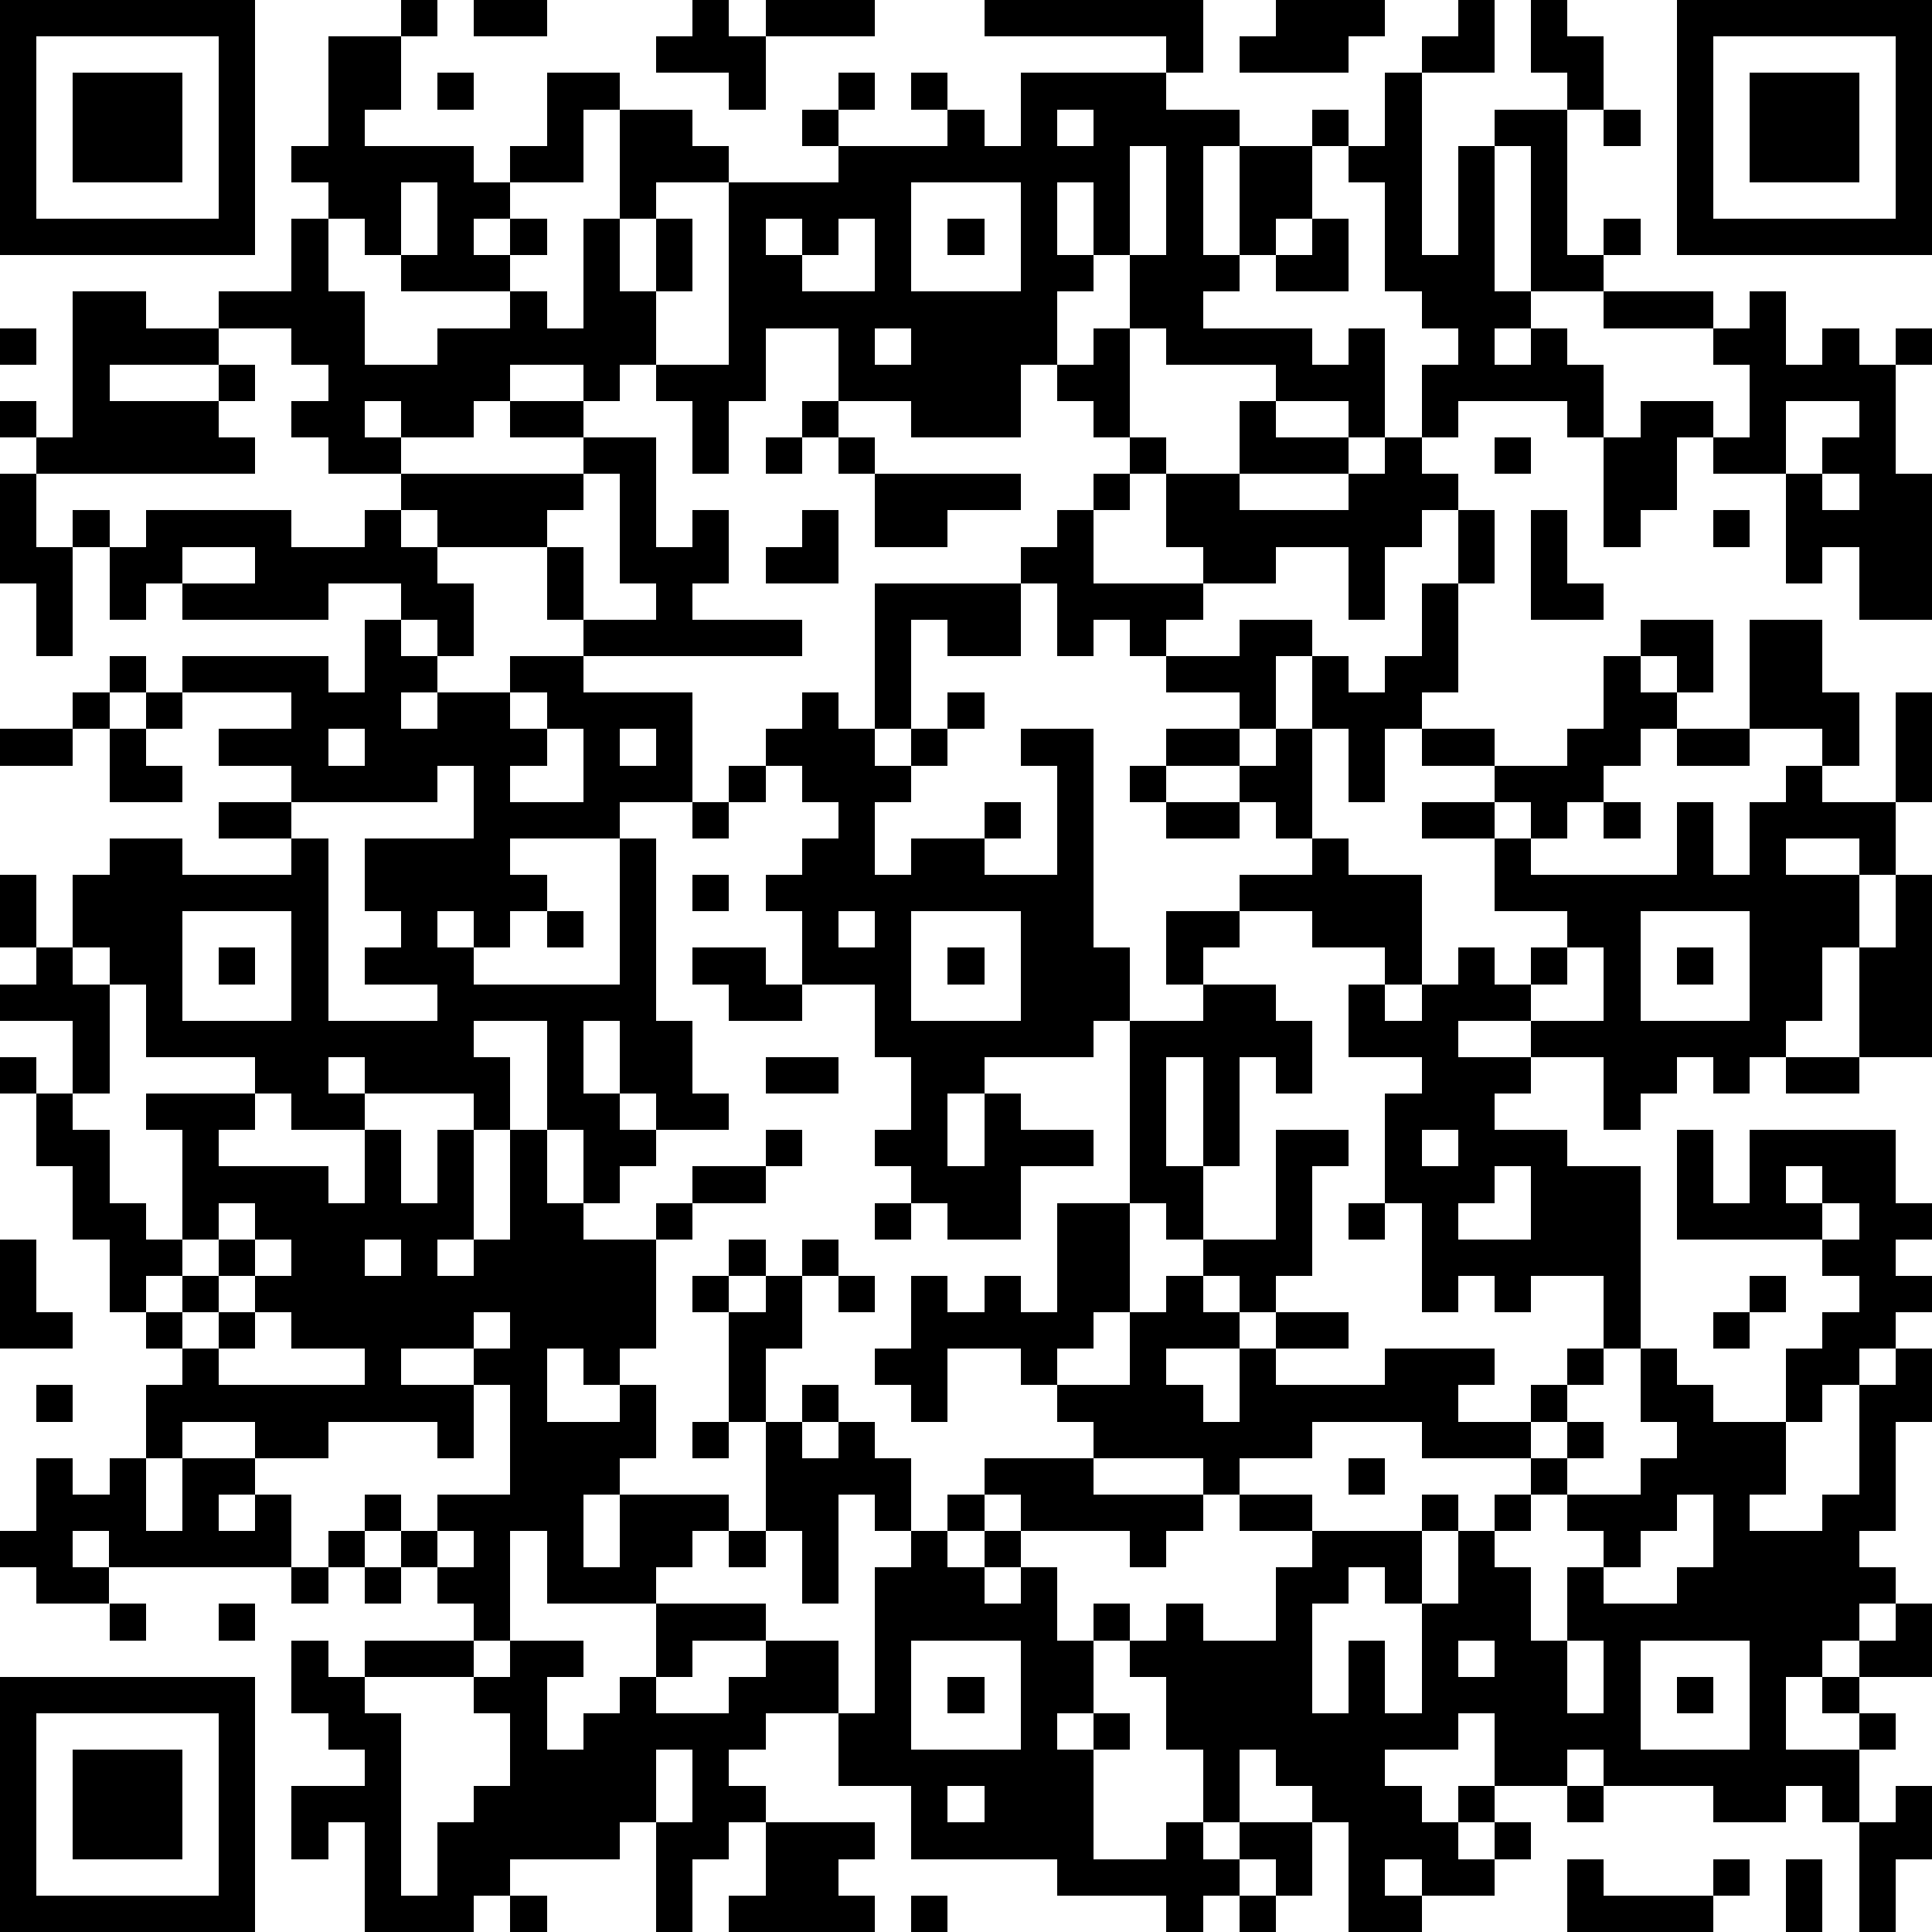 <?xml version="1.0" standalone="yes"?><svg version="1.1" xmlns="http://www.w3.org/2000/svg" xmlns:xlink="http://www.w3.org/1999/xlink" xmlns:ev="http://www.w3.org/2001/xml-events" width="212" height="212" shape-rendering="crispEdges"><path d="M0 0h7v7h-7zM11 0h1v1h-1zM13 0h2v1h-2zM19 0h1v1h1v-1h3v1h-3v2h-1v-1h-2v-1h1zM27 0h6v2h-1v-1h-5zM35 0h3v1h-1v1h-3v-1h1zM40 0h1v2h-2v-1h1zM42 0h1v1h1v2h-1v-1h-1zM46 0h7v7h-7zM1 1v5h5v-5zM9 1h2v2h-1v1h3v1h1v-1h1v-2h2v1h-1v2h-2v1h-1v1h1v-1h1v1h-1v1h-3v-1h-1v-1h-1v-1h-1v-1h1zM47 1v5h5v-5zM2 2h3v3h-3zM12 2h1v1h-1zM23 2h1v1h-1zM25 2h1v1h-1zM28 2h4v1h2v1h-1v3h1v-3h2v-1h1v1h-1v2h-1v1h-1v1h-1v1h3v1h1v-1h1v3h-1v-1h-2v-1h-3v-1h-1v-2h-1v-2h-1v2h1v1h-1v2h-1v2h-3v-1h-2v-2h-2v2h-1v2h-1v-2h-1v-1h-1v1h-1v-1h-2v1h-1v1h-2v-1h-1v1h1v1h-2v-1h-1v-1h1v-1h-1v-1h-2v-1h2v-2h1v2h1v2h2v-1h2v-1h1v1h1v-3h1v-3h2v1h1v1h-2v1h-1v2h1v-2h1v2h-1v2h2v-5h3v-1h-1v-1h1v1h3v-1h1v1h1zM38 2h1v5h1v-3h1v-1h2v4h1v-1h1v1h-1v1h-2v-4h-1v4h1v1h-1v1h1v-1h1v1h1v2h-1v-1h-3v1h-1v-2h1v-1h-1v-1h-1v-3h-1v-1h1zM48 2h3v3h-3zM29 3v1h1v-1zM44 3h1v1h-1zM31 4v3h1v-3zM11 5v2h1v-2zM25 5v3h3v-3zM21 6v1h1v-1zM23 6v1h-1v1h2v-2zM26 6h1v1h-1zM36 6h1v2h-2v-1h1zM2 8h2v1h2v1h-3v1h3v-1h1v1h-1v1h1v1h-6v-1h-1v-1h1v1h1zM44 8h3v1h-3zM48 8h1v2h1v-1h1v1h1v-1h1v1h-1v3h1v4h-2v-2h-1v1h-1v-3h-2v-1h-1v2h-1v1h-1v-3h1v-1h2v1h1v-2h-1v-1h1zM0 9h1v1h-1zM24 9v1h1v-1zM30 9h1v3h-1v-1h-1v-1h1zM14 11h2v1h-2zM22 11h1v1h-1zM34 11h1v1h2v1h-3zM49 11v2h1v-1h1v-1zM16 12h2v3h1v-1h1v2h-1v1h3v1h-6v-1h-1v-2h-3v-1h-1v-1h5zM21 12h1v1h-1zM23 12h1v1h-1zM31 12h1v1h-1zM38 12h1v1h1v1h-1v1h-1v2h-1v-2h-2v1h-2v-1h-1v-2h2v1h3v-1h1zM41 12h1v1h-1zM0 13h1v2h1v-1h1v1h-1v3h-1v-2h-1zM16 13v1h-1v1h1v2h2v-1h-1v-3zM24 13h4v1h-2v1h-2zM30 13h1v1h-1zM50 13v1h1v-1zM4 14h4v1h2v-1h1v1h1v1h1v2h-1v-1h-1v-1h-2v1h-4v-1h-1v1h-1v-2h1zM22 14h1v2h-2v-1h1zM29 14h1v2h3v1h-1v1h-1v-1h-1v1h-1v-2h-1v-1h1zM40 14h1v2h-1zM42 14h1v2h1v1h-2zM47 14h1v1h-1zM5 15v1h2v-1zM24 16h4v2h-2v-1h-1v3h-1zM39 16h1v3h-1v1h-1v2h-1v-2h-1v-2h-1v2h-1v-1h-2v-1h2v-1h2v1h1v1h1v-1h1zM10 17h1v1h1v1h-1v1h1v-1h2v-1h2v1h3v3h-2v1h-3v1h1v1h-1v1h-1v-1h-1v1h1v1h4v-4h1v5h1v2h1v1h-2v-1h-1v-2h-1v2h1v1h1v1h-1v1h-1v-2h-1v-3h-2v1h1v2h-1v-1h-3v-1h-1v1h1v1h-2v-1h-1v-1h-3v-2h-1v-1h-1v-2h1v-1h2v1h3v-1h-2v-1h2v-1h-2v-1h2v-1h-3v-1h4v1h1zM45 17h2v2h-1v-1h-1zM48 17h2v2h1v2h-1v-1h-2zM3 18h1v1h-1zM44 18h1v1h1v1h-1v1h-1v1h-1v1h-1v-1h-1v-1h-2v-1h2v1h2v-1h1zM2 19h1v1h-1zM4 19h1v1h-1zM14 19v1h1v-1zM22 19h1v1h1v1h1v-1h1v-1h1v1h-1v1h-1v1h-1v2h1v-1h2v-1h1v1h-1v1h2v-3h-1v-1h2v6h1v2h-1v1h-3v1h-1v2h1v-2h1v1h2v1h-2v2h-2v-1h-1v-1h-1v-1h1v-2h-1v-2h-2v-2h-1v-1h1v-1h1v-1h-1v-1h-1v-1h1zM52 19h1v3h-1zM0 20h2v1h-2zM3 20h1v1h1v1h-2zM9 20v1h1v-1zM15 20v1h-1v1h2v-2zM17 20v1h1v-1zM32 20h2v1h-2zM35 20h1v3h-1v-1h-1v-1h1zM46 20h2v1h-2zM12 21v1h-4v1h1v5h3v-1h-2v-1h1v-1h-1v-2h3v-2zM20 21h1v1h-1zM31 21h1v1h-1zM49 21h1v1h2v2h-1v-1h-2v1h2v2h-1v2h-1v1h-1v1h-1v-1h-1v1h-1v1h-1v-2h-2v-1h-2v1h2v1h-1v1h2v1h2v5h-1v-2h-2v1h-1v-1h-1v1h-1v-3h-1v-3h1v-1h-2v-2h1v-1h-2v-1h-2v-1h2v-1h1v1h2v3h-1v1h1v-1h1v-1h1v1h1v-1h1v-1h-2v-2h-2v-1h2v1h1v1h4v-2h1v2h1v-2h1zM19 22h1v1h-1zM32 22h2v1h-2zM44 22h1v1h-1zM0 24h1v2h-1zM19 24h1v1h-1zM52 24h1v5h-2v-3h1zM5 25v3h3v-3zM15 25h1v1h-1zM23 25v1h1v-1zM25 25v3h3v-3zM32 25h2v1h-1v1h-1zM45 25v3h3v-3zM1 26h1v1h1v3h-1v-2h-2v-1h1zM6 26h1v1h-1zM19 26h2v1h1v1h-2v-1h-1zM26 26h1v1h-1zM43 26v1h-1v1h2v-2zM46 26h1v1h-1zM33 27h2v1h1v2h-1v-1h-1v3h-1v-3h-1v3h1v2h-1v-1h-1v-5h2zM0 29h1v1h-1zM21 29h2v1h-2zM49 29h2v1h-2zM1 30h1v1h1v2h1v1h1v-3h-1v-1h3v1h-1v1h3v1h1v-2h1v2h1v-2h1v3h-1v1h1v-1h1v-3h1v2h1v1h2v-1h1v-1h2v-1h1v1h-1v1h-2v1h-1v3h-1v1h-1v-1h-1v2h2v-1h1v2h-1v1h-1v2h1v-2h3v1h-1v1h-1v1h-3v-2h-1v3h-1v-1h-1v-1h-1v-1h-1v-1h1v1h1v-1h2v-3h-1v-1h-2v1h2v2h-1v-1h-3v1h-2v-1h-2v1h-1v-2h1v-1h-1v-1h-1v-2h-1v-2h-1zM35 31h2v1h-1v3h-1v1h-1v-1h-1v-1h2zM39 31v1h1v-1zM46 31h1v2h1v-2h4v2h1v1h-1v1h1v1h-1v1h-1v1h-1v1h-1v-2h1v-1h1v-1h-1v-1h-4zM41 32v1h-1v1h2v-2zM49 32v1h1v-1zM6 33v1h-1v1h-1v1h1v-1h1v-1h1v-1zM24 33h1v1h-1zM29 33h2v3h-1v1h-1v1h-1v-1h-2v2h-1v-1h-1v-1h1v-2h1v1h1v-1h1v1h1zM37 33h1v1h-1zM50 33v1h1v-1zM0 34h1v2h1v1h-2zM7 34v1h-1v1h-1v1h1v-1h1v-1h1v-1zM10 34v1h1v-1zM20 34h1v1h-1zM22 34h1v1h-1zM19 35h1v1h-1zM21 35h1v2h-1v2h-1v-3h1zM23 35h1v1h-1zM32 35h1v1h1v1h-2v1h1v1h1v-2h1v-1h2v1h-2v1h3v-1h3v1h-1v1h2v-1h1v-1h1v1h-1v1h-1v1h-3v-1h-3v1h-2v1h-1v-1h-3v-1h-1v-1h2v-2h1zM48 35h1v1h-1zM7 36v1h-1v1h4v-1h-2v-1zM13 36v1h1v-1zM47 36h1v1h-1zM45 37h1v1h1v1h2v2h-1v1h2v-1h1v-3h1v-1h1v2h-1v3h-1v1h1v1h-1v1h-1v1h-1v2h2v-1h-1v-1h1v-1h1v-1h1v2h-2v1h1v1h-1v2h-1v-1h-1v1h-2v-1h-3v-1h-1v1h-2v-2h-1v1h-2v1h1v1h1v-1h1v1h-1v1h1v-1h1v1h-1v1h-2v-1h-1v1h1v1h-2v-3h-1v-1h-1v-1h-1v2h-1v-2h-1v-2h-1v-1h-1v-1h1v1h1v-1h1v1h2v-2h1v-1h-2v-1h2v1h3v-1h1v1h-1v2h-1v-1h-1v1h-1v3h1v-2h1v2h1v-3h1v-2h1v-1h1v-1h1v-1h1v1h-1v1h-1v1h-1v1h1v2h1v-2h1v-1h-1v-1h2v-1h1v-1h-1zM1 38h1v1h-1zM22 38h1v1h-1zM19 39h1v1h-1zM21 39h1v1h1v-1h1v1h1v2h-1v-1h-1v3h-1v-2h-1zM1 40h1v1h1v-1h1v2h1v-2h2v1h-1v1h1v-1h1v2h-5v-1h-1v1h1v1h-2v-1h-1v-1h1zM27 40h3v1h3v1h-1v1h-1v-1h-3v-1h-1zM37 40h1v1h-1zM26 41h1v1h-1zM46 41v1h-1v1h-1v1h2v-1h1v-2zM9 42h1v1h-1zM12 42v1h1v-1zM20 42h1v1h-1zM25 42h1v1h1v-1h1v1h-1v1h1v-1h1v2h1v2h-1v1h1v-1h1v1h-1v3h2v-1h1v1h1v-1h2v2h-1v-1h-1v1h-1v1h-1v-1h-3v-1h-4v-2h-2v-2h-2v1h-1v1h1v1h-1v1h-1v2h-1v-3h-1v1h-3v1h-1v1h-3v-3h-1v1h-1v-2h2v-1h-1v-1h-1v-2h1v1h1v-1h3v1h-3v1h1v5h1v-2h1v-1h1v-2h-1v-1h1v-1h2v1h-1v2h1v-1h1v-1h1v-2h3v1h-2v1h-1v1h2v-1h1v-1h2v2h1v-4h1zM8 43h1v1h-1zM10 43h1v1h-1zM3 44h1v1h-1zM6 44h1v1h-1zM25 45v3h3v-3zM40 45v1h1v-1zM43 45v2h1v-2zM45 45v3h3v-3zM0 46h7v7h-7zM26 46h1v1h-1zM46 46h1v1h-1zM1 47v5h5v-5zM2 48h3v3h-3zM18 48v2h1v-2zM26 49v1h1v-1zM43 49h1v1h-1zM52 49h1v2h-1v2h-1v-3h1zM21 50h3v1h-1v1h1v1h-4v-1h1zM43 51h1v1h3v-1h1v1h-1v1h-4zM49 51h1v2h-1zM14 52h1v1h-1zM25 52h1v1h-1zM34 52h1v1h-1z" style="fill:#000" transform="translate(0,0) scale(4)"/></svg>